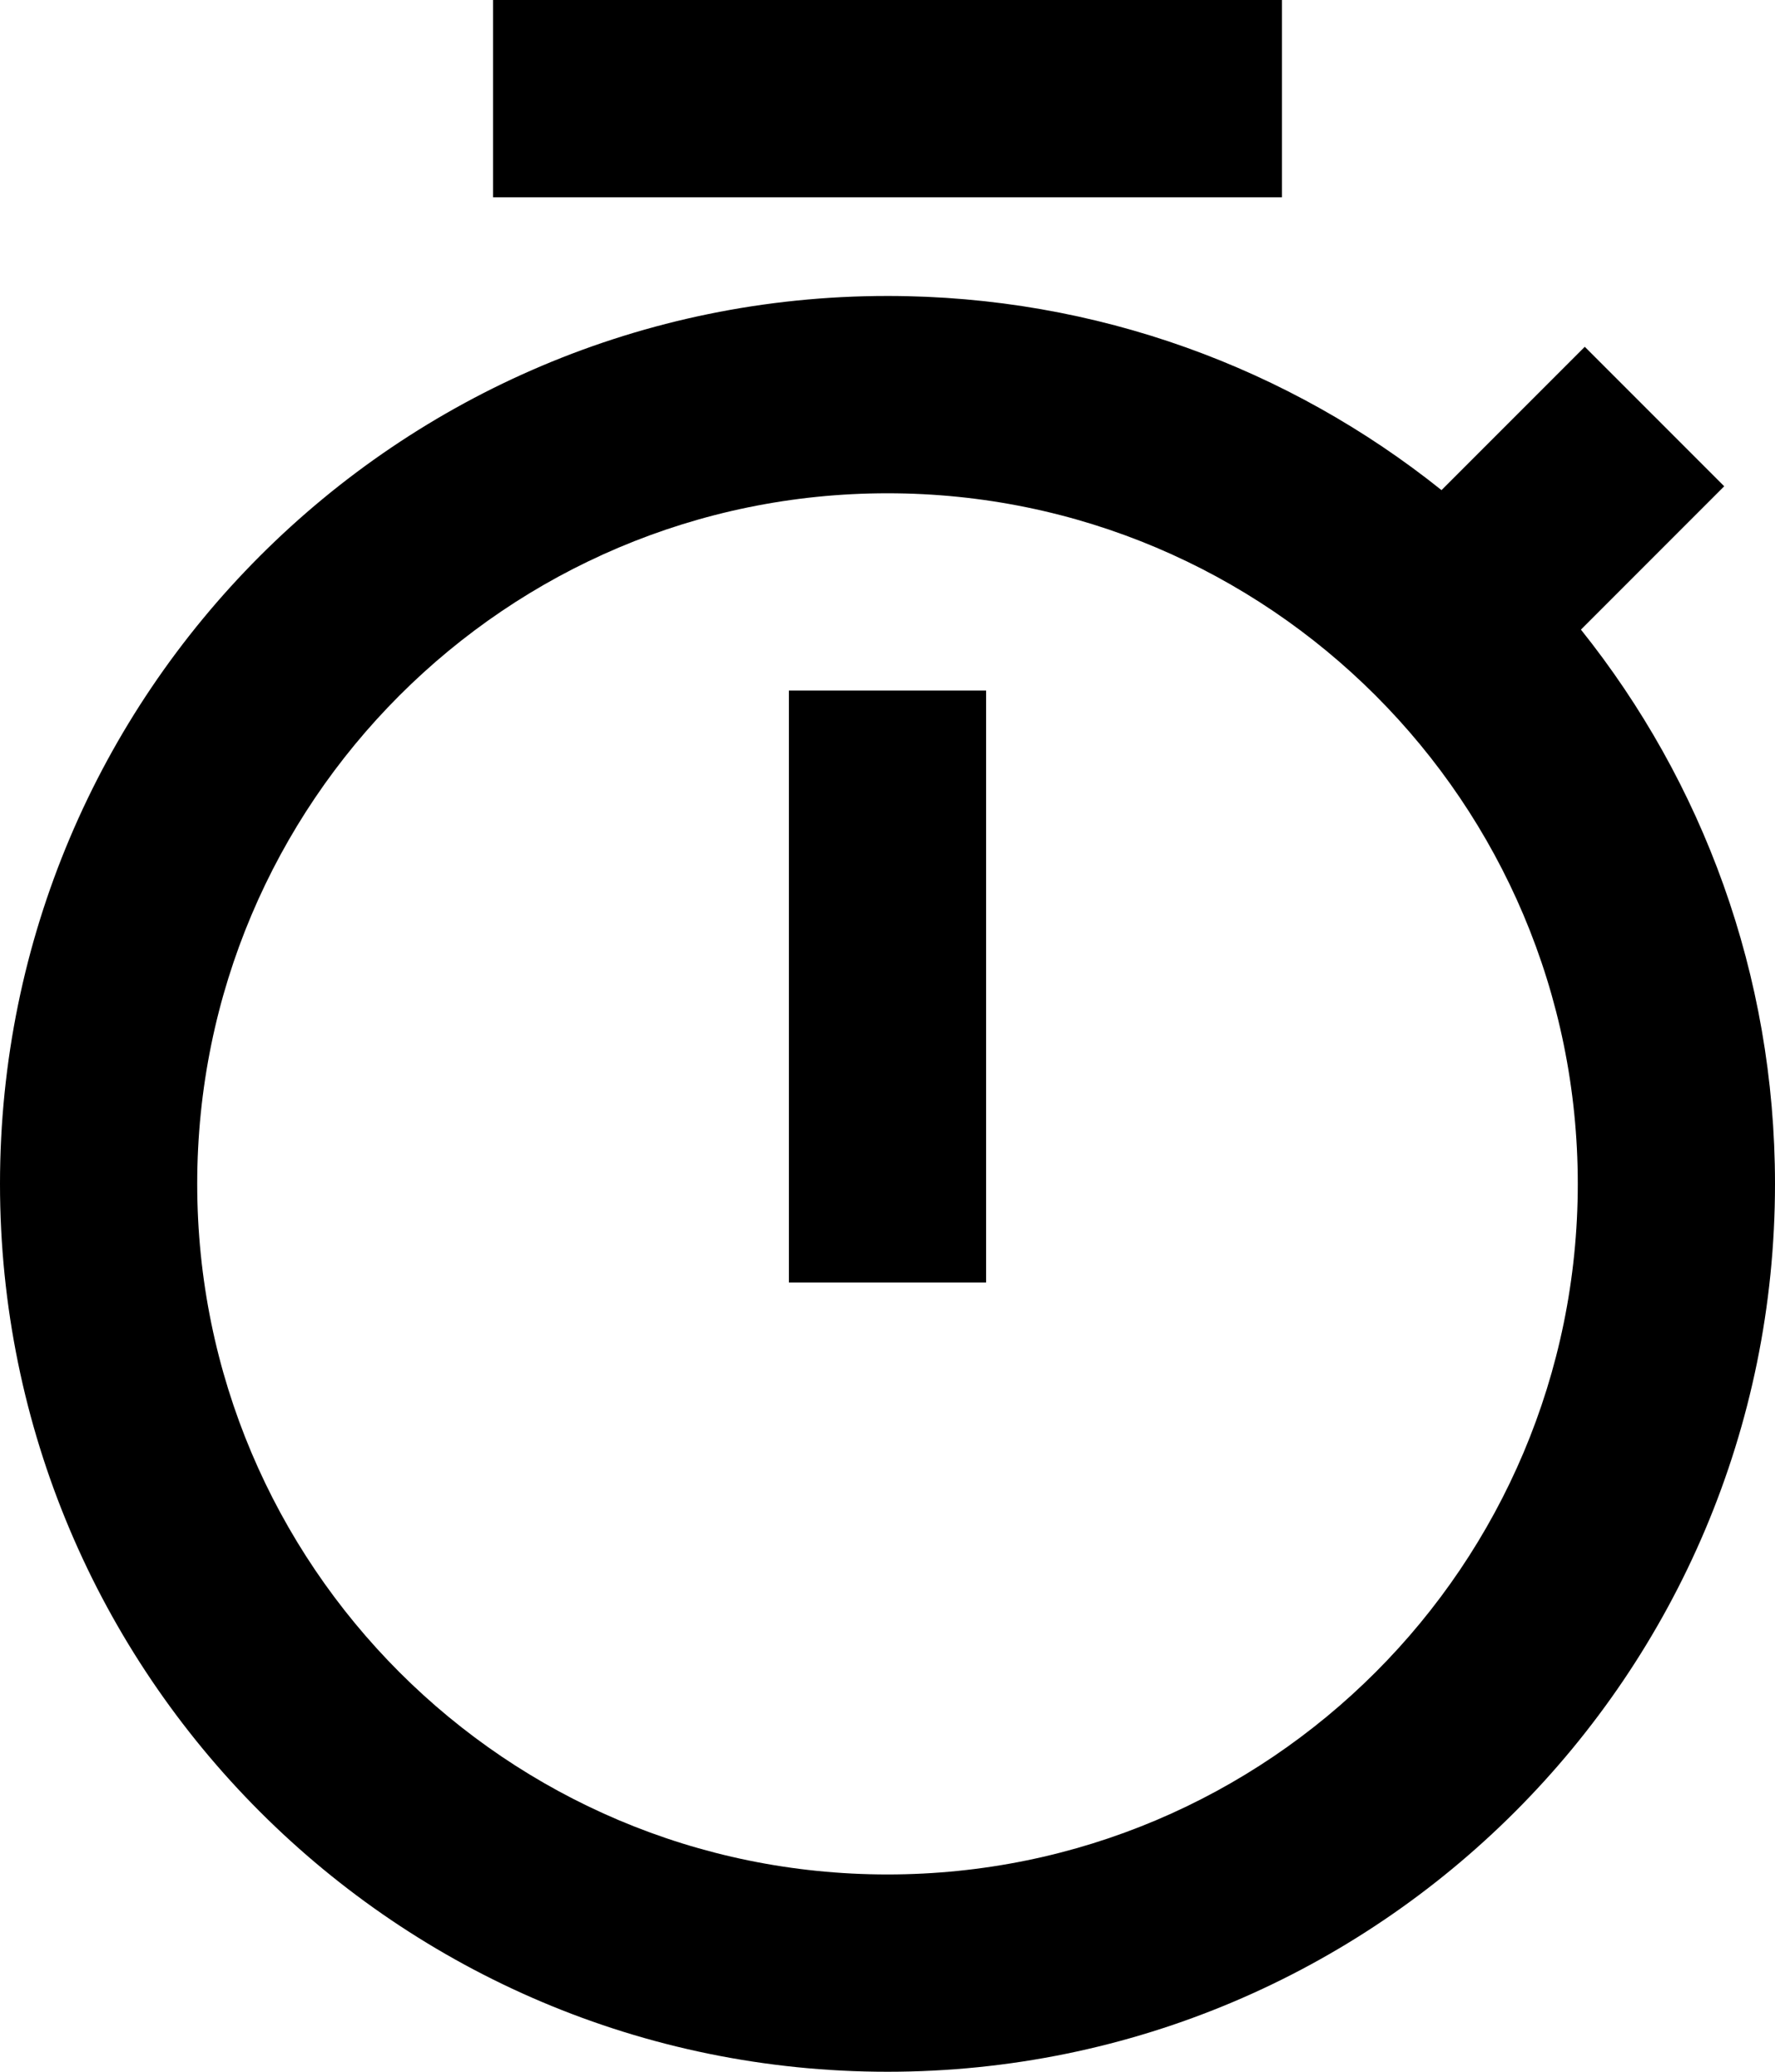 <?xml version="1.0" encoding="UTF-8"?> <svg xmlns="http://www.w3.org/2000/svg" width="18" height="21" viewBox="0 0 18 21" fill="none"><path d="M14.618 4.968L16.071 3.515L17.485 4.929L16.032 6.382C17.264 7.922 18 9.875 18 12C18 16.971 13.971 21 9 21C4.029 21 0 16.971 0 12C0 7.029 4.029 3 9 3C11.125 3 13.078 3.736 14.618 4.968ZM9 19C12.866 19 16 15.866 16 12C16 8.134 12.866 5 9 5C5.134 5 2 8.134 2 12C2 15.866 5.134 19 9 19ZM8 7H10V13H8V7ZM5 0H13V2H5V0Z" fill="black"></path></svg> 